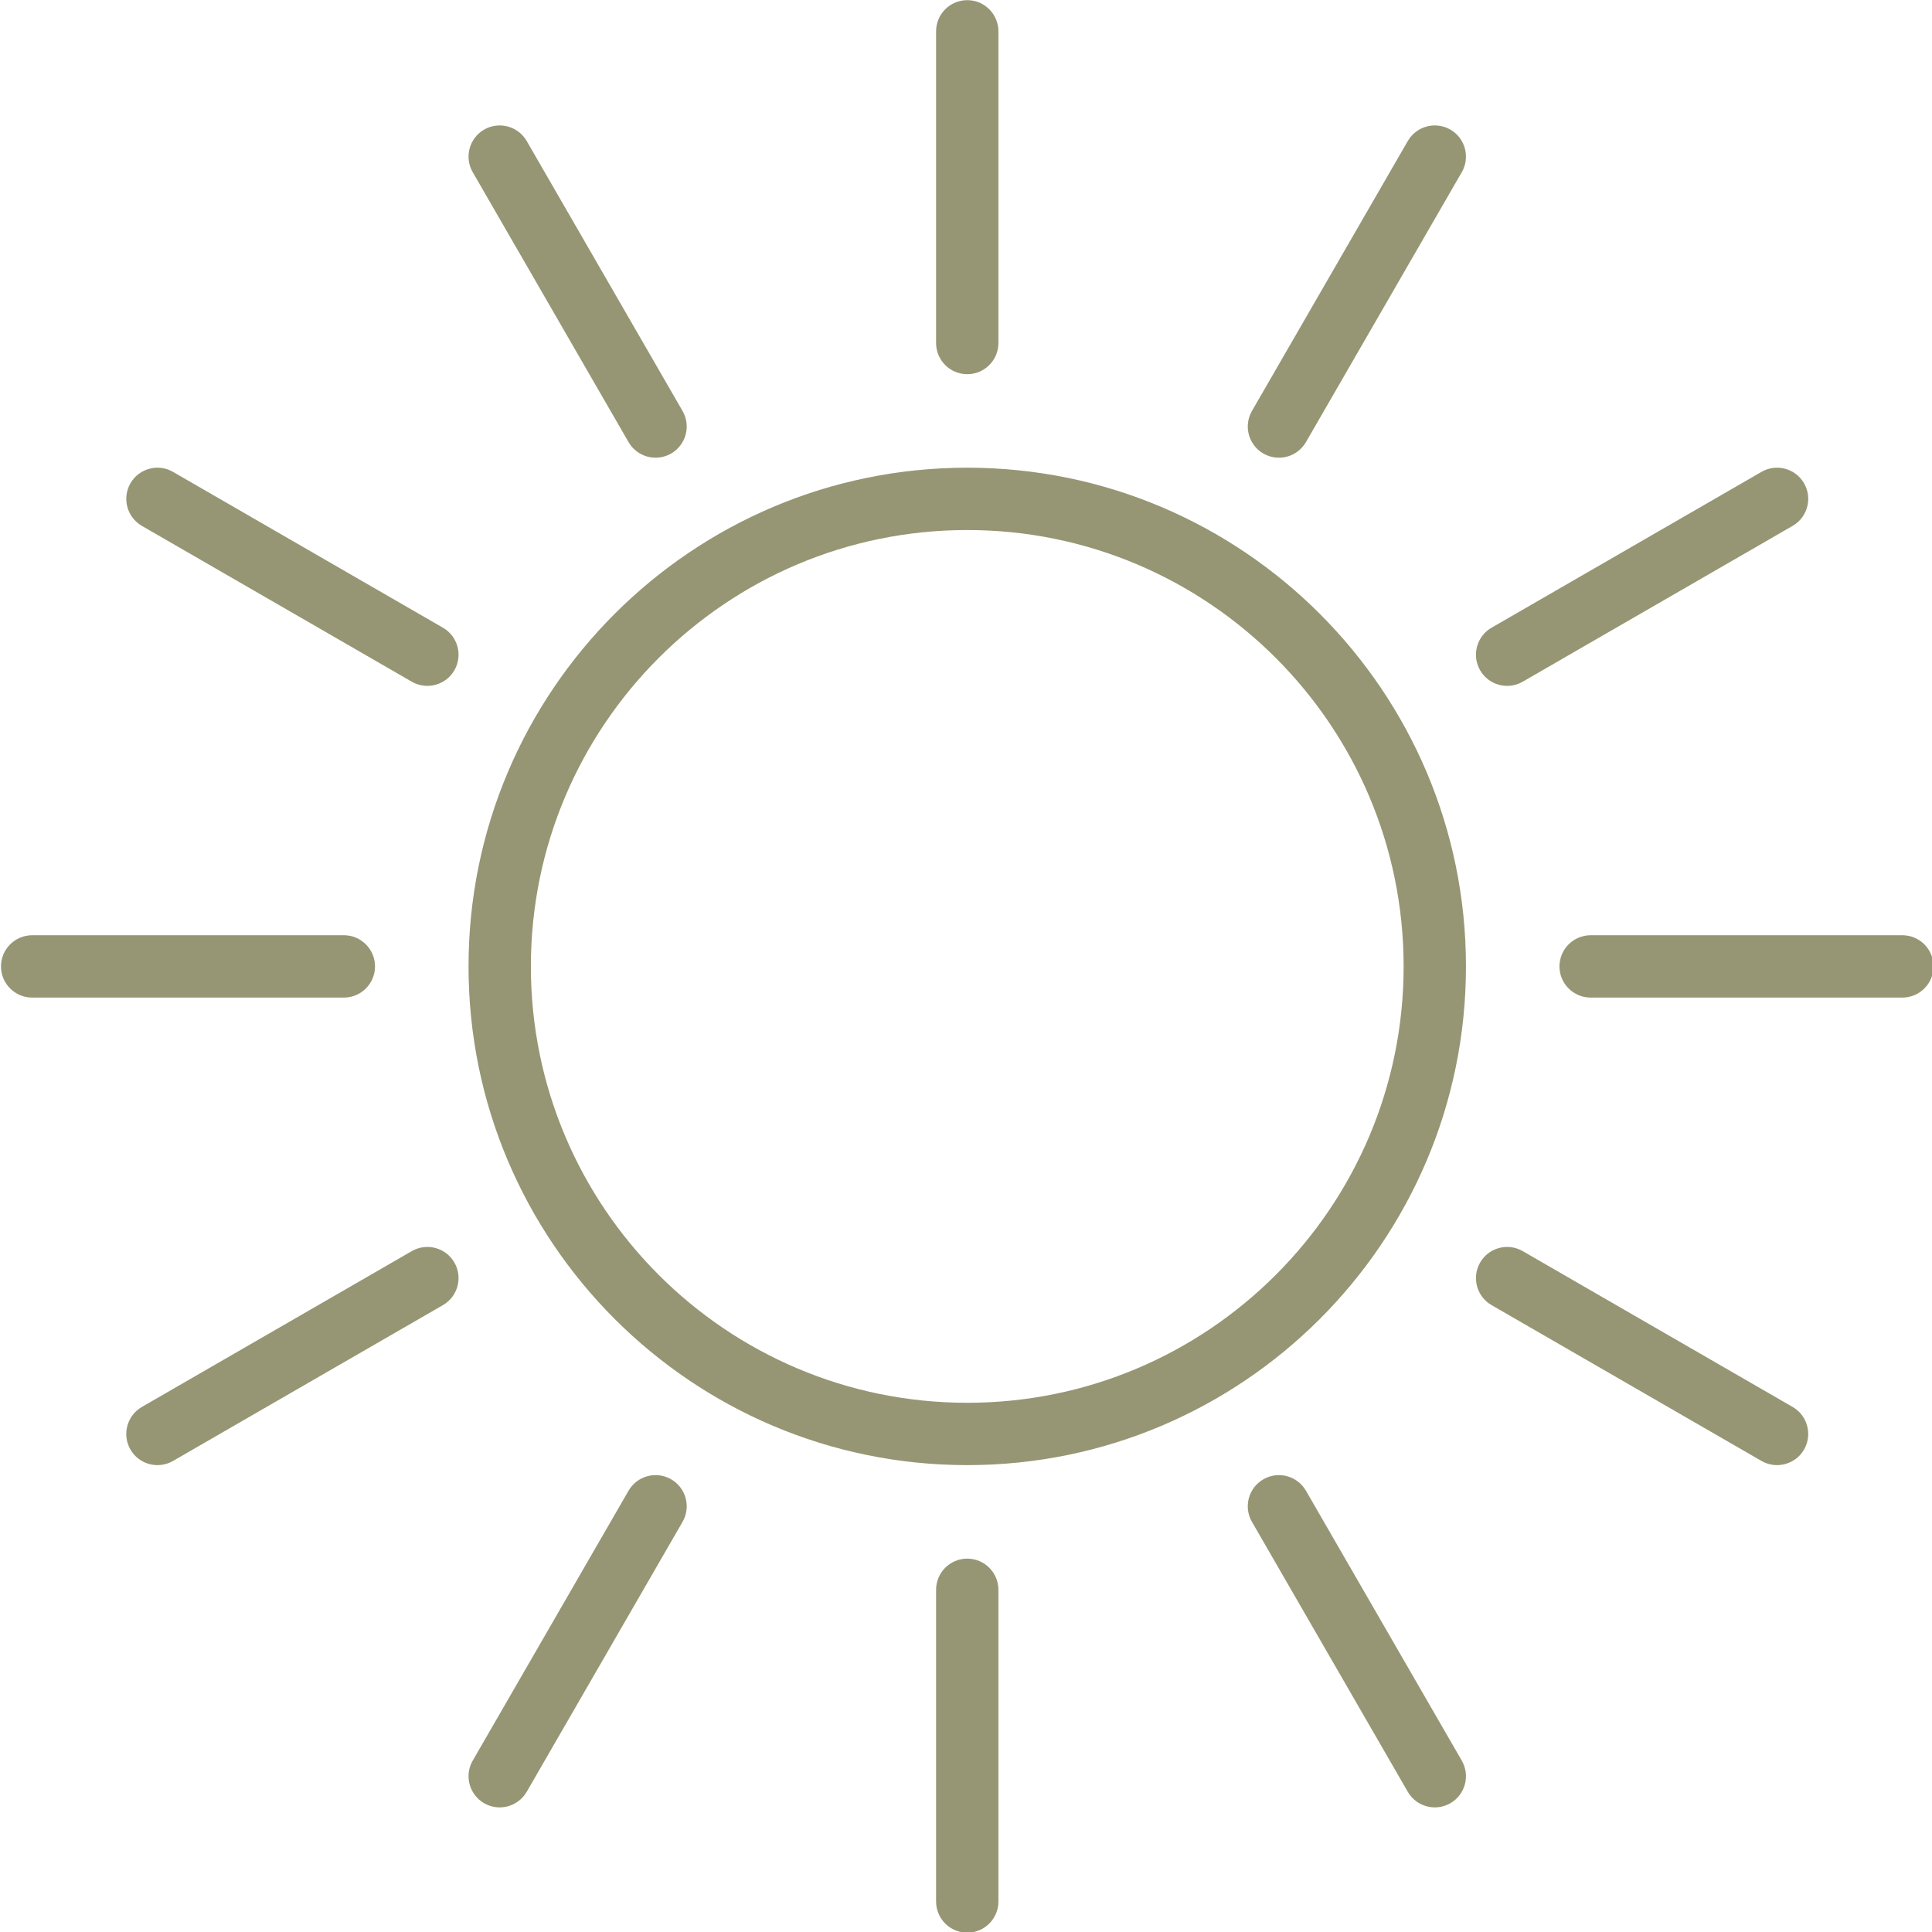 <?xml version="1.0" encoding="UTF-8" standalone="no"?><svg xmlns="http://www.w3.org/2000/svg" xmlns:xlink="http://www.w3.org/1999/xlink" clip-rule="evenodd" fill="#969674" fill-rule="evenodd" height="150" preserveAspectRatio="xMidYMid meet" stroke-linejoin="round" stroke-miterlimit="2" version="1" viewBox="0.0 -0.0 150.0 150.0" width="150" zoomAndPan="magnify"><g><g id="change1_1"><path d="M302,160L302,140C302,138.896 301.104,138 300,138C298.896,138 298,138.896 298,140L298,160C298,161.104 298.896,162 300,162C301.104,162 302,161.104 302,160ZM278.268,133.641L268.268,150.962C267.716,151.917 268.044,153.142 269,153.694C269.956,154.245 271.18,153.917 271.732,152.962L281.732,135.641C282.284,134.685 281.956,133.461 281,132.909C280.044,132.357 278.82,132.685 278.268,133.641ZM331.732,150.962L321.732,133.641C321.18,132.685 319.956,132.357 319,132.909C318.044,133.461 317.716,134.685 318.268,135.641L328.268,152.962C328.82,153.917 330.044,154.245 331,153.694C331.956,153.142 332.284,151.917 331.732,150.962ZM352.962,128.268L335.641,118.268C334.685,117.716 333.461,118.044 332.909,119C332.357,119.956 332.685,121.18 333.641,121.732L350.962,131.732C351.917,132.284 353.142,131.956 353.694,131C354.245,130.044 353.917,128.82 352.962,128.268ZM264.359,118.268L247.038,128.268C246.083,128.82 245.755,130.044 246.306,131C246.858,131.956 248.083,132.284 249.038,131.732L266.359,121.732C267.315,121.18 267.643,119.956 267.091,119C266.539,118.044 265.315,117.716 264.359,118.268ZM300,68C282.339,68 268,82.339 268,100C268,117.661 282.339,132 300,132C317.661,132 332,117.661 332,100C332,82.339 317.661,68 300,68ZM300,72C315.454,72 328,84.546 328,100C328,115.454 315.454,128 300,128C284.546,128 272,115.454 272,100C272,84.546 284.546,72 300,72ZM260,98L240,98C238.896,98 238,98.896 238,100C238,101.104 238.896,102 240,102L260,102C261.104,102 262,101.104 262,100C262,98.896 261.104,98 260,98ZM360,98L340,98C338.896,98 338,98.896 338,100C338,101.104 338.896,102 340,102L360,102C361.104,102 362,101.104 362,100C362,98.896 361.104,98 360,98ZM266.359,78.268L249.038,68.268C248.083,67.716 246.858,68.044 246.306,69C245.755,69.956 246.083,71.18 247.038,71.732L264.359,81.732C265.315,82.284 266.539,81.956 267.091,81C267.643,80.044 267.315,78.82 266.359,78.268ZM350.962,68.268L333.641,78.268C332.685,78.82 332.357,80.044 332.909,81C333.461,81.956 334.685,82.284 335.641,81.732L352.962,71.732C353.917,71.18 354.245,69.956 353.694,69C353.142,68.044 351.917,67.716 350.962,68.268ZM328.268,47.038L318.268,64.359C317.716,65.315 318.044,66.539 319,67.091C319.956,67.643 321.18,67.315 321.732,66.359L331.732,49.038C332.284,48.083 331.956,46.858 331,46.306C330.044,45.755 328.82,46.083 328.268,47.038ZM281.732,64.359L271.732,47.038C271.18,46.083 269.956,45.755 269,46.306C268.044,46.858 267.716,48.083 268.268,49.038L278.268,66.359C278.82,67.315 280.044,67.643 281,67.091C281.956,66.539 282.284,65.315 281.732,64.359ZM302,60L302,40C302,38.896 301.104,38 300,38C298.896,38 298,38.896 298,40L298,60C298,61.104 298.896,62 300,62C301.104,62 302,61.104 302,60Z" fill="inherit" transform="translate(-287.903 -45.968) scale(1.21)"/></g></g></svg>